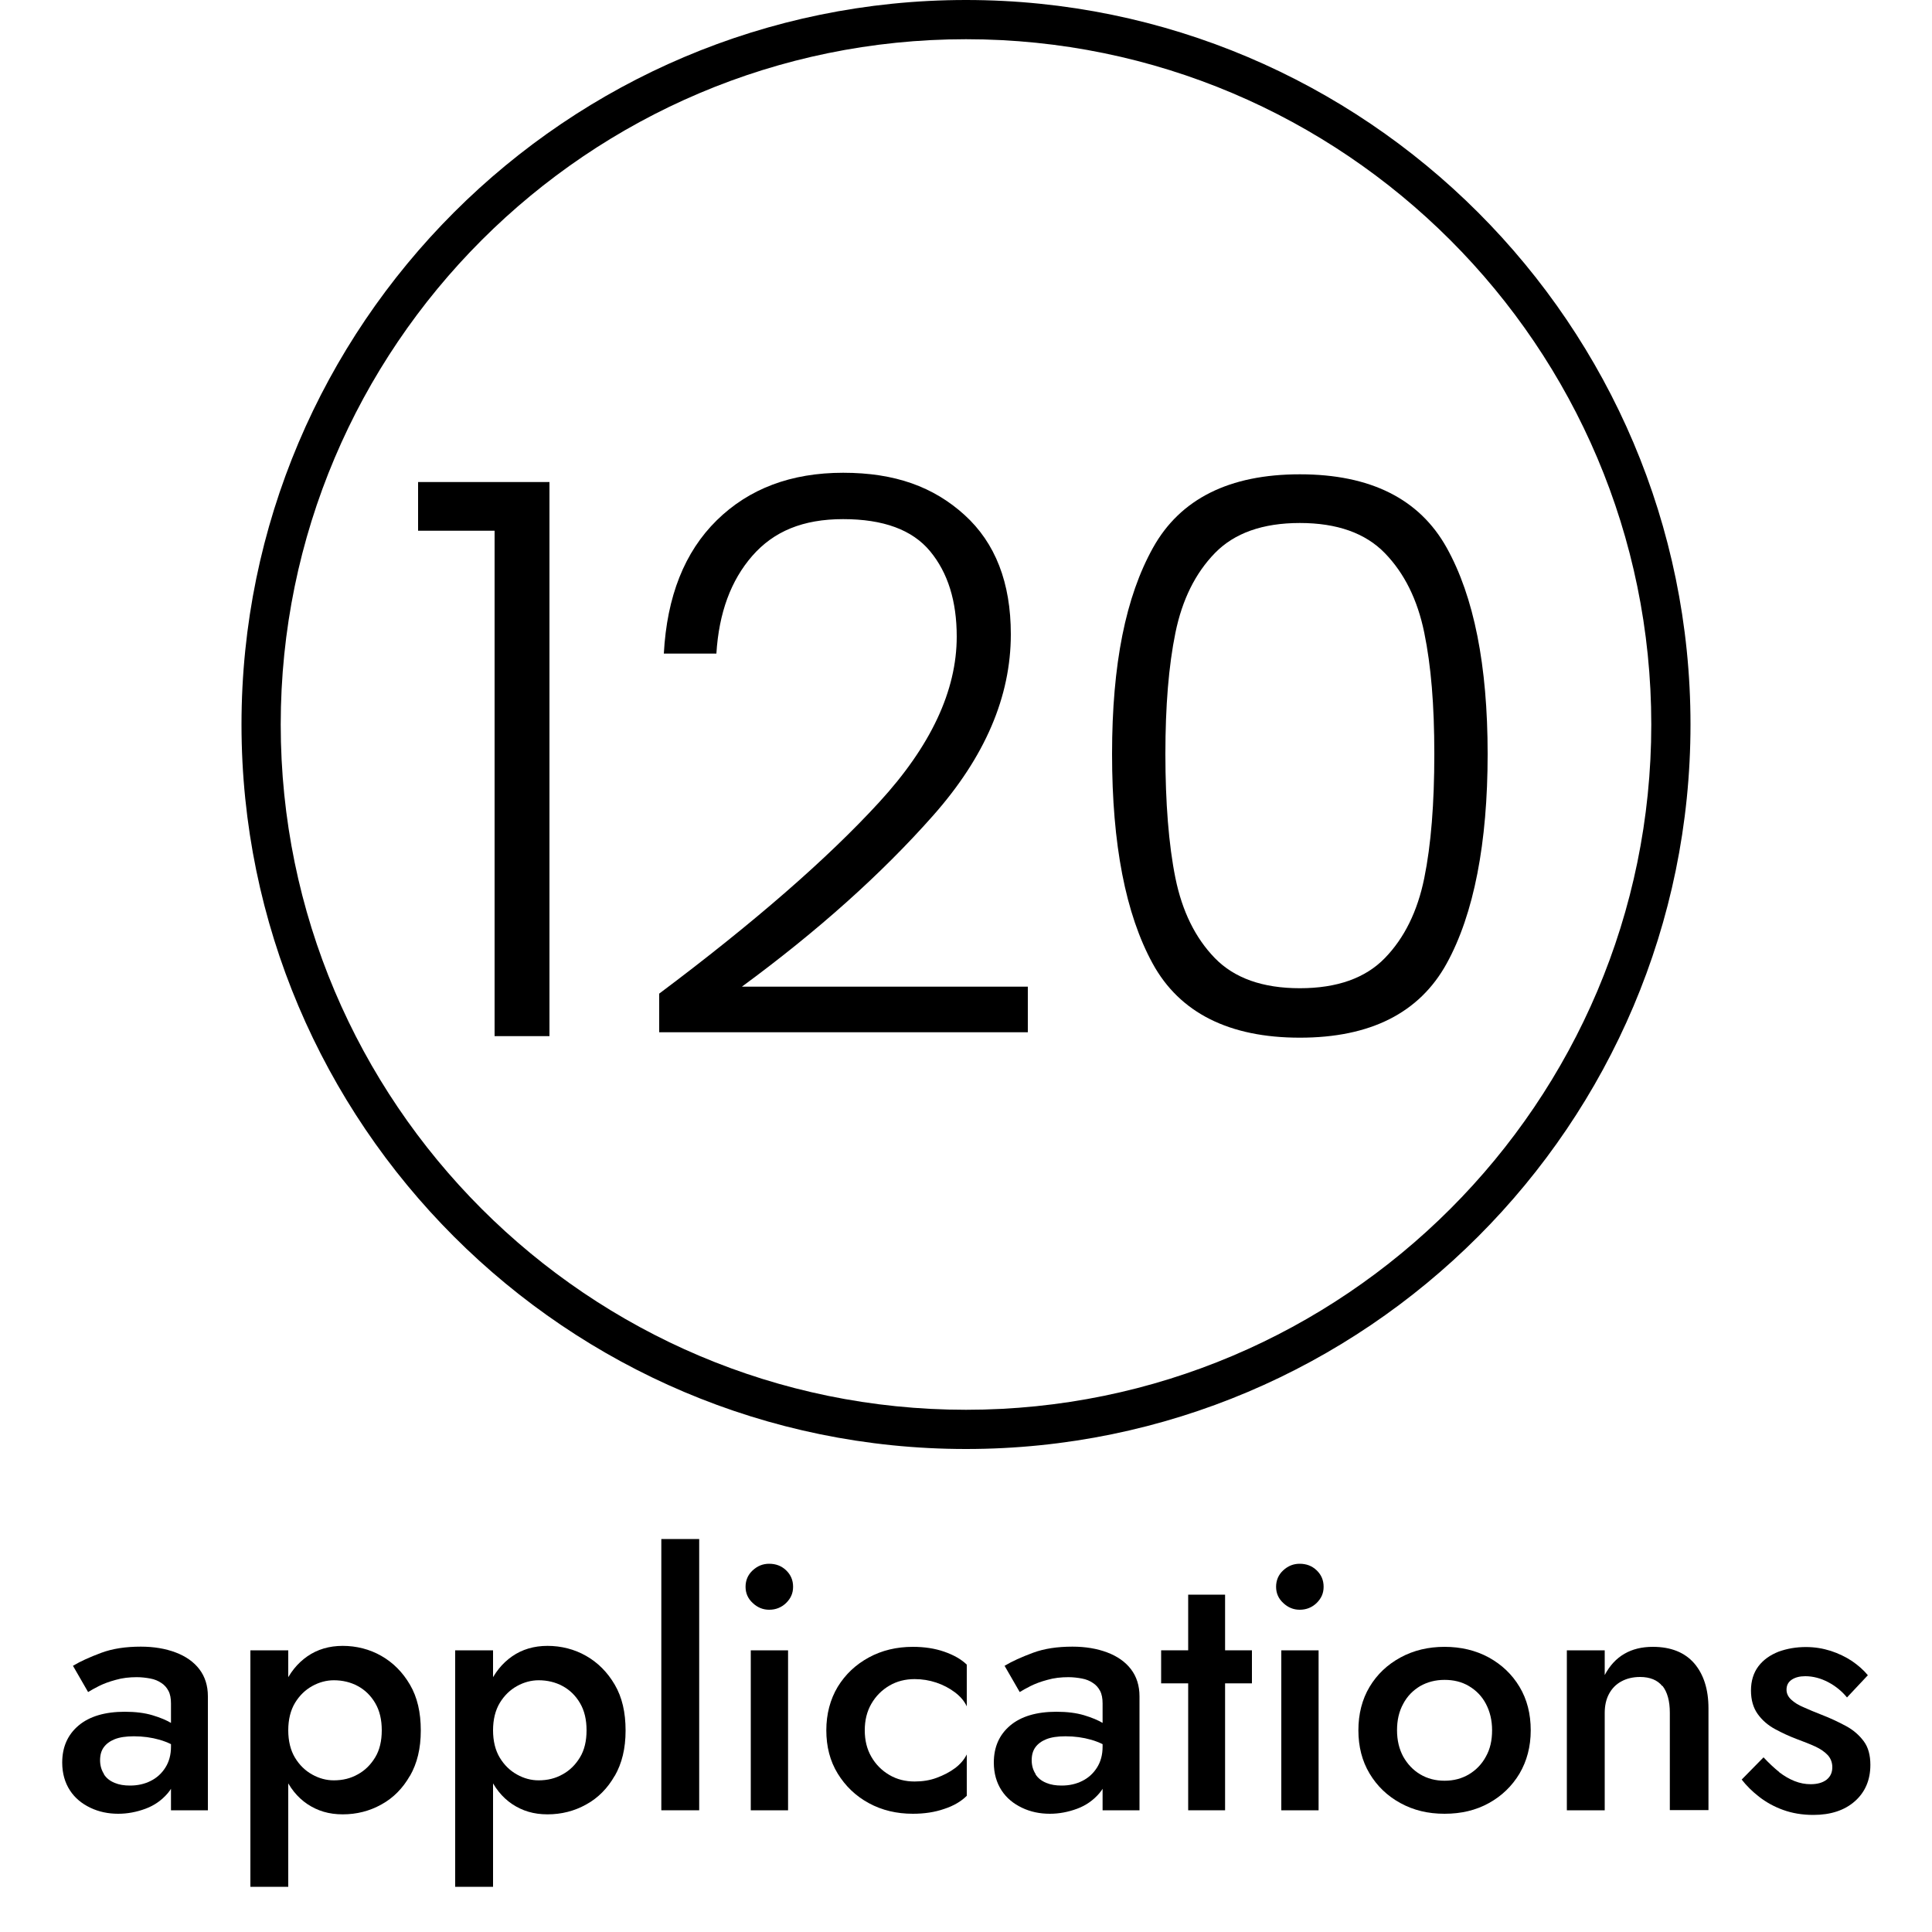 <?xml version="1.0" encoding="UTF-8"?>
<svg id="Layer_1" data-name="Layer 1" xmlns="http://www.w3.org/2000/svg" viewBox="0 0 100 100">
  <defs>
    <style>
      .cls-1 {
        stroke-width: 0px;
      }
    </style>
  </defs>
  <g>
    <path class="cls-1" d="m21.64,27.47v-2.52h6.8v28.68h-2.84v-26.16h-3.96Z"/>
    <path class="cls-1" d="m45.5,41.53c2.68-2.92,4.02-5.78,4.02-8.58,0-1.84-.46-3.31-1.38-4.42-.92-1.11-2.42-1.66-4.5-1.66s-3.59.63-4.7,1.9c-1.11,1.27-1.73,2.95-1.86,5.06h-2.72c.16-2.96,1.07-5.26,2.74-6.9,1.67-1.64,3.85-2.46,6.54-2.46s4.68.73,6.28,2.18c1.6,1.45,2.4,3.51,2.4,6.18,0,3.23-1.34,6.35-4.02,9.38-2.68,3.03-5.98,5.98-9.9,8.86h14.8v2.36h-19.08v-2c4.91-3.68,8.7-6.98,11.38-9.9Z"/>
    <path class="cls-1" d="m59.68,28.35c1.41-2.53,3.95-3.8,7.6-3.8s6.19,1.27,7.6,3.8c1.41,2.53,2.12,6.09,2.12,10.68s-.71,8.28-2.12,10.84c-1.41,2.56-3.95,3.84-7.6,3.84s-6.22-1.28-7.62-3.84c-1.4-2.56-2.1-6.17-2.1-10.84s.71-8.15,2.12-10.68Zm14.04,4.4c-.35-1.71-1.03-3.08-2.04-4.12s-2.48-1.56-4.4-1.56-3.39.52-4.4,1.56-1.69,2.41-2.04,4.12-.52,3.8-.52,6.28.17,4.7.52,6.42c.35,1.72,1.03,3.1,2.04,4.14s2.48,1.56,4.4,1.56,3.39-.52,4.4-1.56,1.69-2.42,2.04-4.14c.35-1.72.52-3.86.52-6.42s-.17-4.57-.52-6.28Z"/>
  </g>
  <g>
    <path class="cls-1" d="m5.38,91.84c.13.2.31.34.55.44s.5.14.8.14c.4,0,.75-.08,1.07-.24.32-.16.57-.39.76-.69.19-.3.29-.66.29-1.08l.29,1.08c0,.53-.15.97-.46,1.33-.31.36-.69.63-1.15.8-.46.17-.93.26-1.41.26-.52,0-1-.1-1.44-.31s-.8-.5-1.06-.9c-.26-.4-.4-.88-.4-1.44,0-.8.28-1.44.85-1.92.56-.47,1.36-.71,2.39-.71.55,0,1.03.06,1.43.18.4.12.74.26,1,.42.26.16.45.31.56.44v.99c-.37-.26-.77-.46-1.19-.58-.42-.12-.86-.18-1.33-.18-.41,0-.74.05-.99.15-.25.1-.44.24-.57.42-.13.18-.19.4-.19.67s.07.51.2.71Zm-1.6-5.62c.38-.23.87-.45,1.46-.67.59-.22,1.27-.32,2.05-.32.67,0,1.27.1,1.8.3.53.2.94.49,1.23.87.29.38.44.85.44,1.4v5.9h-1.91v-5.53c0-.26-.04-.48-.13-.65s-.21-.31-.37-.41c-.16-.11-.35-.19-.57-.23s-.45-.07-.7-.07c-.38,0-.75.04-1.09.14-.34.09-.63.2-.87.32s-.43.23-.56.31l-.79-1.37Z"/>
    <path class="cls-1" d="m12.96,97.66v-12.24h1.96v12.24h-1.96Zm8.26-5.75c-.37.65-.86,1.15-1.48,1.49-.61.34-1.28.51-2,.51s-1.3-.18-1.83-.53c-.52-.35-.93-.86-1.21-1.51-.29-.65-.43-1.42-.43-2.31s.14-1.67.43-2.32.69-1.15,1.21-1.51c.52-.36,1.13-.54,1.83-.54s1.39.17,2,.52c.61.35,1.1.84,1.48,1.49s.56,1.43.56,2.37-.19,1.7-.56,2.35Zm-1.8-3.76c-.23-.39-.53-.68-.9-.88-.37-.2-.79-.3-1.24-.3-.38,0-.76.1-1.12.3-.36.2-.66.49-.89.87-.23.38-.35.86-.35,1.42s.12,1.04.35,1.42c.23.38.53.67.89.87.36.2.73.3,1.12.3.46,0,.87-.1,1.24-.31.37-.2.67-.5.9-.88.23-.38.34-.85.34-1.4s-.11-1.02-.34-1.41Z"/>
    <path class="cls-1" d="m23.56,97.66v-12.24h1.96v12.24h-1.96Zm8.26-5.75c-.37.65-.86,1.15-1.48,1.49-.61.34-1.28.51-2,.51s-1.3-.18-1.83-.53c-.52-.35-.93-.86-1.21-1.51-.29-.65-.43-1.42-.43-2.31s.14-1.67.43-2.32.69-1.15,1.21-1.51c.52-.36,1.13-.54,1.83-.54s1.39.17,2,.52c.61.35,1.1.84,1.48,1.49s.56,1.43.56,2.37-.19,1.7-.56,2.35Zm-1.8-3.76c-.23-.39-.53-.68-.9-.88-.37-.2-.79-.3-1.24-.3-.38,0-.76.1-1.12.3-.36.2-.66.49-.89.87-.23.38-.35.86-.35,1.42s.12,1.04.35,1.42c.23.38.53.67.89.87.36.2.73.3,1.12.3.46,0,.87-.1,1.24-.31.37-.2.67-.5.9-.88.23-.38.34-.85.34-1.4s-.11-1.02-.34-1.41Z"/>
    <path class="cls-1" d="m36.19,79.66v14.04h-1.96v-14.04h1.96Z"/>
    <path class="cls-1" d="m38.96,81.28c.25-.23.53-.34.85-.34.35,0,.64.11.88.34.24.23.36.51.36.85s-.12.6-.36.84c-.24.23-.53.35-.88.35-.32,0-.61-.12-.85-.35-.25-.23-.37-.51-.37-.84s.12-.62.37-.85Zm1.83,4.14v8.28h-1.93v-8.28h1.93Z"/>
    <path class="cls-1" d="m45.1,90.93c.23.4.54.71.93.94.39.23.83.34,1.31.34.41,0,.79-.06,1.14-.19s.67-.29.95-.5c.28-.21.48-.45.61-.71v2.14c-.29.29-.68.52-1.17.68-.49.17-1.03.25-1.62.25-.84,0-1.6-.18-2.28-.55-.68-.37-1.21-.88-1.61-1.53-.4-.65-.59-1.4-.59-2.24s.2-1.6.59-2.25c.4-.65.93-1.15,1.61-1.52.68-.37,1.44-.55,2.28-.55.59,0,1.13.08,1.62.25s.88.39,1.17.67v2.16c-.13-.28-.34-.52-.62-.73-.28-.21-.6-.38-.96-.5-.36-.12-.73-.18-1.12-.18-.48,0-.92.11-1.31.34-.39.23-.7.54-.93.94s-.34.85-.34,1.37.11.97.34,1.37Z"/>
    <path class="cls-1" d="m53.6,91.84c.13.2.31.34.55.44s.5.14.8.14c.4,0,.75-.08,1.07-.24.32-.16.57-.39.76-.69.19-.3.29-.66.29-1.08l.29,1.08c0,.53-.15.97-.46,1.33-.31.36-.69.63-1.15.8-.46.17-.93.26-1.41.26-.52,0-1-.1-1.44-.31s-.8-.5-1.06-.9c-.26-.4-.4-.88-.4-1.44,0-.8.28-1.44.85-1.92.56-.47,1.36-.71,2.39-.71.55,0,1.03.06,1.43.18.4.12.74.26,1,.42.26.16.45.31.56.44v.99c-.37-.26-.77-.46-1.19-.58-.42-.12-.86-.18-1.33-.18-.41,0-.74.05-.99.15-.25.1-.44.24-.57.42-.13.18-.19.4-.19.67s.07.51.2.71Zm-1.6-5.62c.38-.23.87-.45,1.46-.67.59-.22,1.27-.32,2.05-.32.67,0,1.27.1,1.8.3.53.2.94.49,1.23.87.29.38.44.85.44,1.4v5.9h-1.91v-5.53c0-.26-.04-.48-.13-.65s-.21-.31-.37-.41c-.16-.11-.35-.19-.57-.23s-.45-.07-.7-.07c-.38,0-.75.04-1.09.14-.34.09-.63.2-.87.32s-.43.23-.56.31l-.79-1.37Z"/>
    <path class="cls-1" d="m64.8,85.42v1.71h-4.7v-1.71h4.7Zm-1.39-2.88v11.16h-1.91v-11.16h1.91Z"/>
    <path class="cls-1" d="m66.42,81.28c.25-.23.53-.34.85-.34.35,0,.64.11.88.34.24.23.36.51.36.85s-.12.6-.36.84c-.24.23-.53.35-.88.35-.32,0-.61-.12-.85-.35-.25-.23-.37-.51-.37-.84s.12-.62.37-.85Zm1.83,4.14v8.28h-1.93v-8.28h1.93Z"/>
    <path class="cls-1" d="m70.89,87.31c.39-.65.92-1.15,1.6-1.52.68-.37,1.44-.55,2.28-.55s1.61.18,2.29.55c.67.37,1.2.87,1.59,1.52.39.65.58,1.4.58,2.25s-.2,1.59-.58,2.24c-.39.65-.92,1.16-1.59,1.53-.67.37-1.43.55-2.29.55s-1.6-.18-2.28-.55c-.68-.37-1.21-.88-1.6-1.53-.39-.65-.58-1.4-.58-2.24s.19-1.6.58-2.25Zm1.74,3.61c.22.39.51.7.88.92.37.22.79.33,1.26.33s.89-.11,1.26-.33.67-.53.88-.92c.22-.39.32-.84.32-1.36s-.11-.97-.32-1.37-.51-.7-.88-.92c-.37-.22-.79-.32-1.26-.32s-.89.11-1.26.32c-.37.22-.67.52-.88.92-.22.4-.32.85-.32,1.37s.11.97.32,1.36Z"/>
    <path class="cls-1" d="m86.04,87.27c-.25-.31-.64-.47-1.15-.47-.37,0-.7.08-.97.23-.28.15-.49.37-.64.65-.15.28-.22.61-.22.98v5.04h-1.96v-8.28h1.96v1.28c.26-.49.6-.86,1.02-1.1.41-.24.9-.36,1.47-.36.94,0,1.65.29,2.14.85.49.57.74,1.35.74,2.33v5.27h-2v-5.04c0-.61-.13-1.07-.38-1.39Z"/>
    <path class="cls-1" d="m92.08,91.72c.26.2.53.36.81.47.28.11.55.16.83.16.35,0,.62-.08.82-.23.2-.16.3-.37.3-.65,0-.24-.08-.45-.23-.62-.16-.17-.37-.32-.65-.45-.28-.13-.6-.25-.97-.39-.37-.14-.74-.31-1.11-.51-.37-.2-.67-.46-.9-.78-.23-.32-.35-.73-.35-1.22s.13-.92.39-1.26c.26-.34.61-.58,1.04-.75.44-.16.91-.24,1.41-.24.46,0,.88.07,1.29.2.4.13.77.31,1.09.52.32.22.6.46.83.74l-1.08,1.15c-.26-.32-.59-.59-.97-.79-.38-.2-.78-.31-1.19-.31-.29,0-.52.06-.7.18-.18.12-.27.29-.27.52,0,.19.08.36.24.51s.38.29.65.4c.27.12.57.25.91.38.47.18.89.38,1.28.59s.69.48.92.79c.23.31.34.72.34,1.22,0,.78-.27,1.41-.8,1.88s-1.25.71-2.15.71c-.58,0-1.1-.09-1.57-.26s-.88-.4-1.24-.68c-.36-.28-.66-.58-.9-.89l1.13-1.15c.28.3.55.55.81.76Z"/>
  </g>
  <path class="cls-1" d="m50,0C29.32,0,12.5,16.82,12.5,37.5s16.82,37.5,37.5,37.5,37.5-16.82,37.5-37.5S70.68,0,50,0Zm0,72.97c-19.56,0-35.47-15.91-35.47-35.47S30.44,2.03,50,2.03s35.47,15.91,35.47,35.47-15.91,35.47-35.47,35.47Z"/>
</svg>
